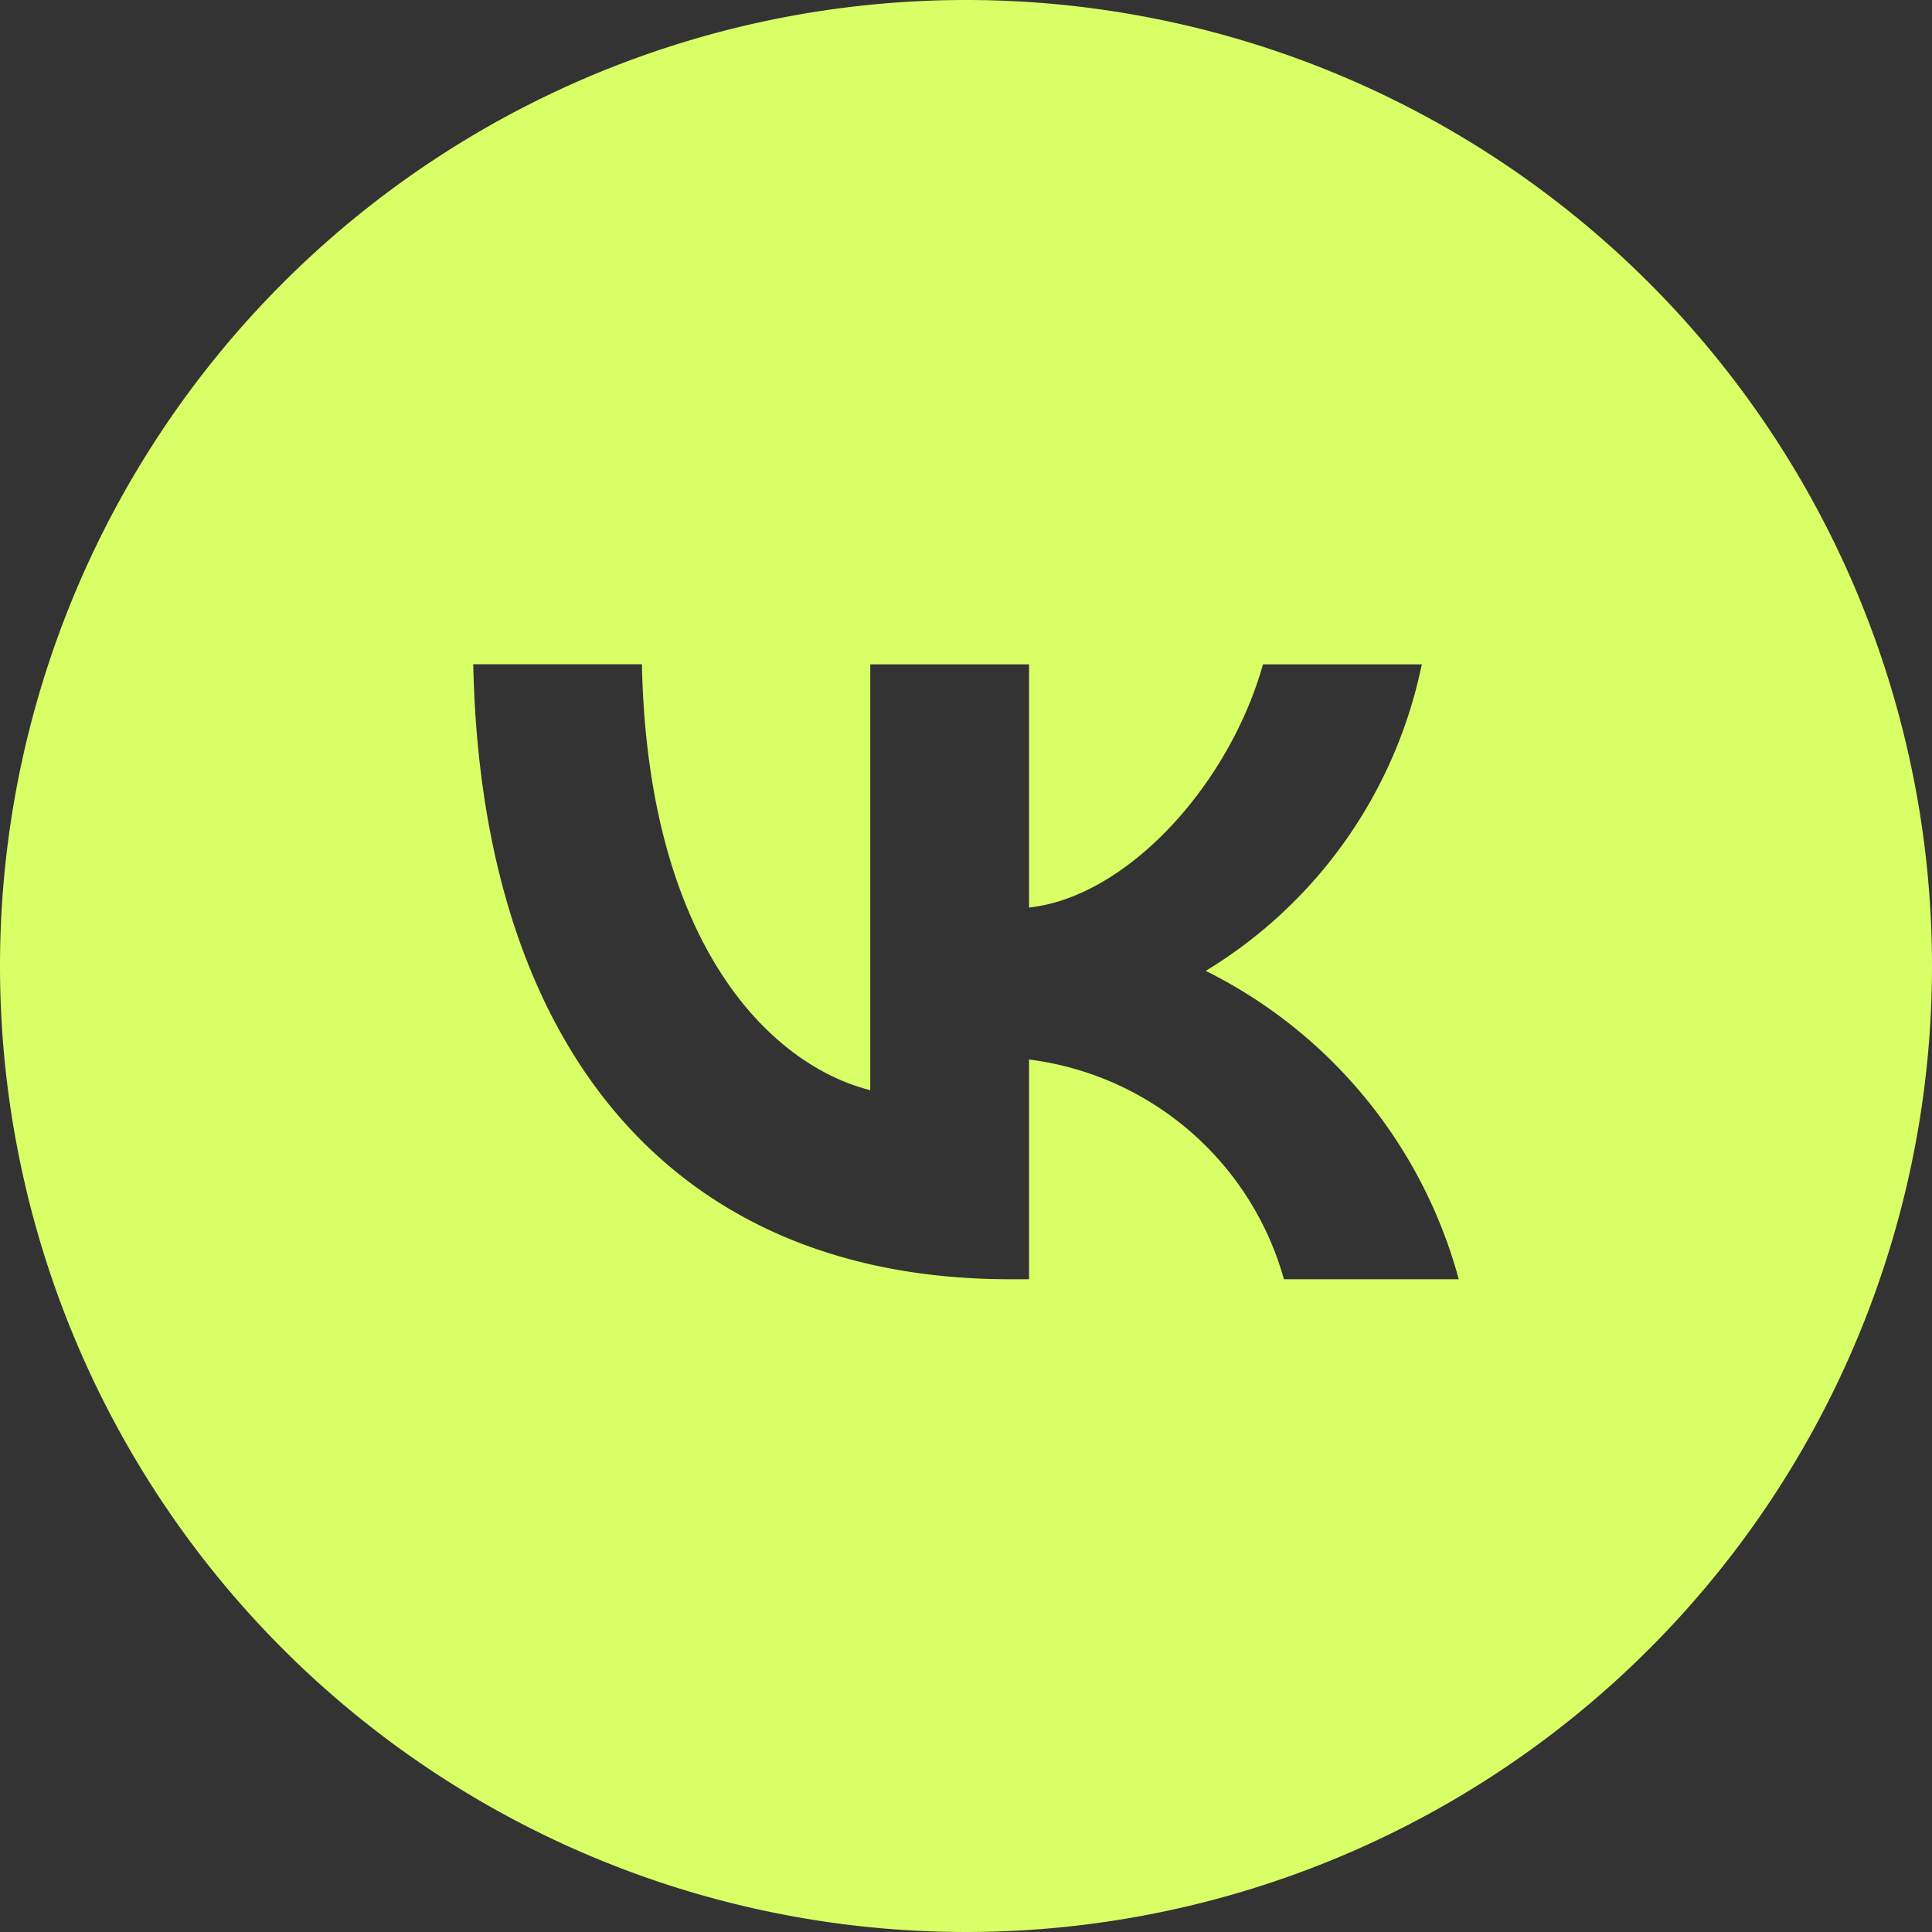 <?xml version="1.0" encoding="UTF-8"?> <svg xmlns="http://www.w3.org/2000/svg" viewBox="0 0 333 333"><rect x="0" y="0" width="333" height="333" fill="#333333" stroke="none"/><defs><style>.cls-1{fill:#d8ff66;fill-rule:evenodd;}</style></defs><title>sF_12Ресурс 2@8x-8-4</title><g id="Слой_2" data-name="Слой 2"><g id="Слой_1-2" data-name="Слой 1"><path class="cls-1" d="M166.5,0A166.5,166.5,0,1,0,333,166.5,166.49,166.49,0,0,0,166.5,0Zm54.8,220.49a52.42,52.42,0,0,0-43.93-37.87v37.87h-3.28c-58,0-91.14-39.78-92.52-106h29.07c1,48.59,22.39,69.17,39.36,73.41V114.51h27.37v41.91c16.77-1.81,34.38-20.9,40.32-41.91h27.37a80.78,80.78,0,0,1-37.24,52.83,83.83,83.83,0,0,1,43.61,53.15Z"></path></g></g></svg> 